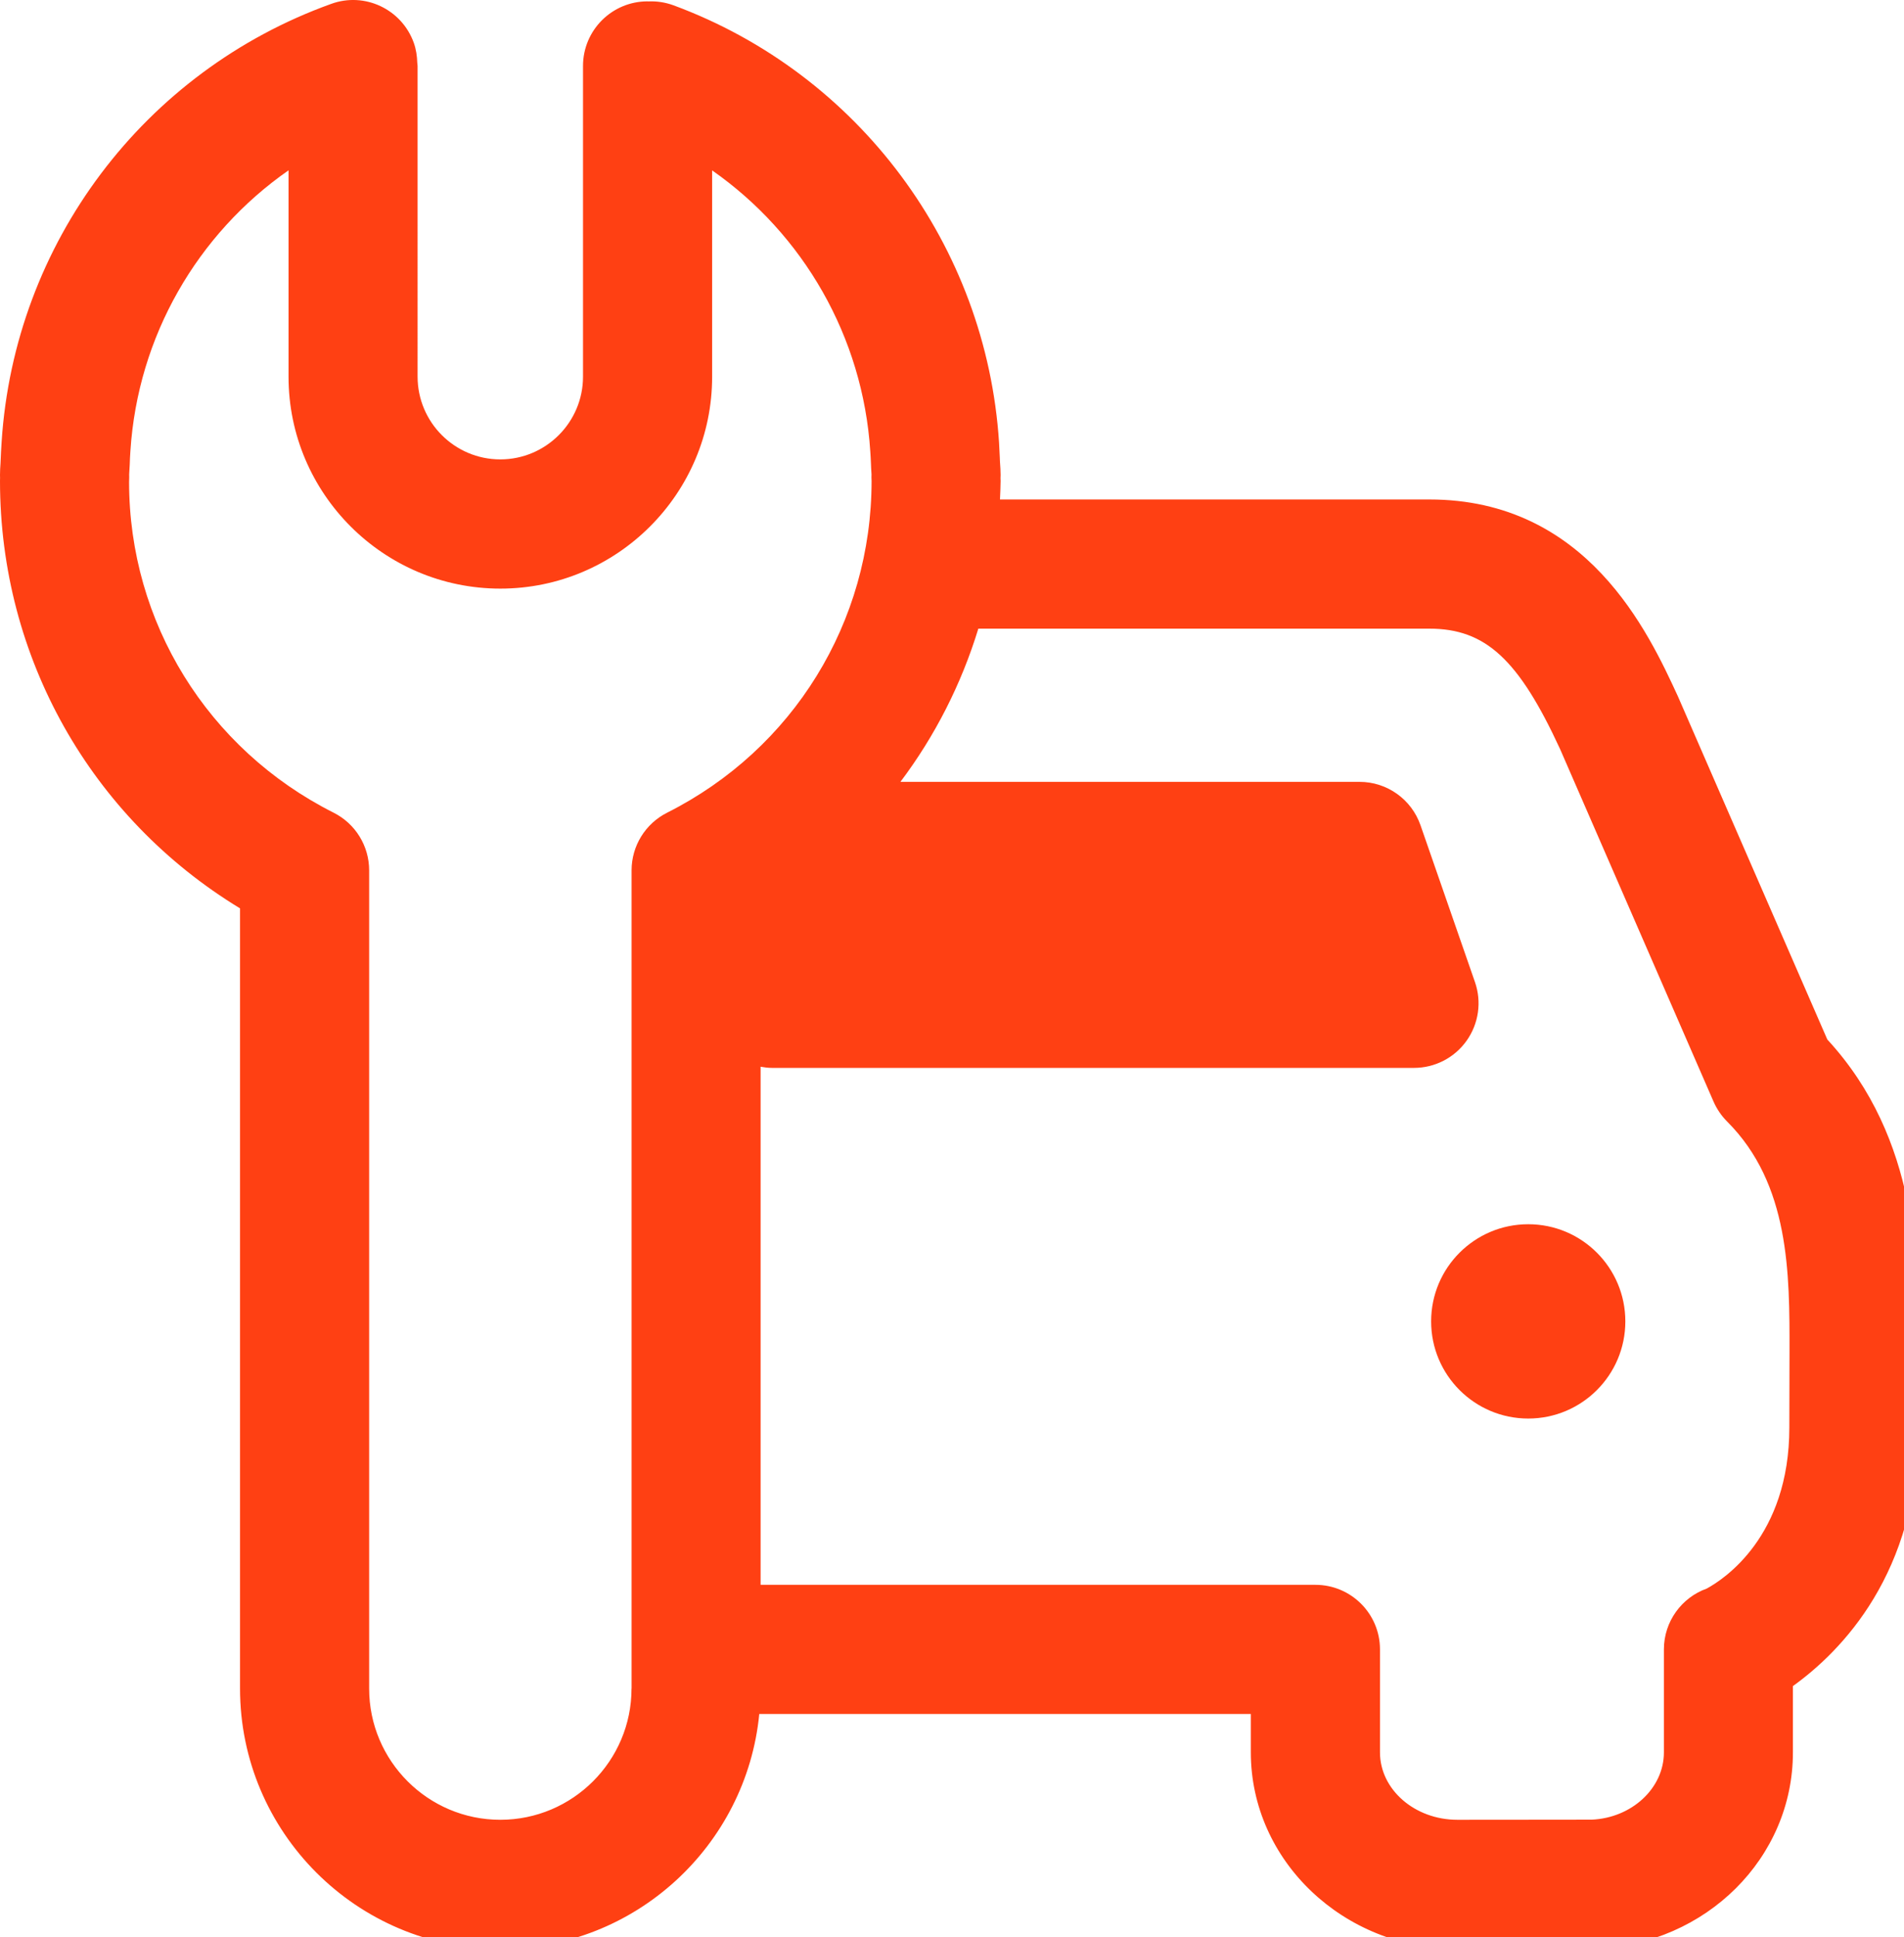 <?xml version="1.0" encoding="utf-8"?>
<!-- Generator: Adobe Illustrator 15.0.0, SVG Export Plug-In  -->
<!DOCTYPE svg PUBLIC "-//W3C//DTD SVG 1.1//EN" "http://www.w3.org/Graphics/SVG/1.1/DTD/svg11.dtd">
<svg version="1.1"
	 xmlns="http://www.w3.org/2000/svg" xmlns:xlink="http://www.w3.org/1999/xlink" xmlns:a="http://ns.adobe.com/AdobeSVGViewerExtensions/3.0/"
	 x="0px" y="0px" width="59px" height="60px" viewBox="0 0 59 60" enable-background="new 0 0 59 60" xml:space="preserve">
<defs>
</defs>
<path fill="#FF4013" d="M56.624,32.195l-4.632-10.633c-0.913-1.978-2.813-6.093-7.701-6.093H30.987
	c0.007-0.191,0.019-0.382,0.019-0.575c0-0.024-0.001-0.055-0.003-0.082c0.002-0.036,0.003-0.072,0.003-0.1
	c0-0.12-0.007-0.238-0.021-0.438c0-0.013-0.003-0.094-0.004-0.106c-0.006-0.16-0.014-0.32-0.023-0.462
	c-0.394-6.104-4.352-11.419-10.084-13.54c-0.259-0.095-0.525-0.134-0.784-0.122c-0.009,0-0.017-0.002-0.024-0.002
	c-1.104,0-2,0.896-2,2v9.623c0,1.413-1.149,2.563-2.563,2.563s-2.563-1.149-2.563-2.563V2.043c0-0.034-0.008-0.065-0.01-0.099
	c-0.006-0.206-0.035-0.414-0.108-0.619c-0.374-1.039-1.519-1.583-2.559-1.205C4.455,2.208,0.445,7.541,0.05,13.689
	c-0.014,0.184-0.021,0.369-0.034,0.655C0.007,14.467,0,14.589,0,14.713c0,0.022,0.001,0.054,0.002,0.085
	C0.001,14.835,0,14.876,0,14.895c0,5.469,2.82,10.434,7.438,13.238v24.164c0,4.446,3.618,8.064,8.064,8.064
	c4.183,0,7.629-3.199,8.026-7.277h15.232v1.189c0,3.356,2.87,6.088,6.398,6.088c4.192,0,4.242-0.003,4.286-0.006
	c3.429-0.144,6.114-2.814,6.114-6.082V52.22c1.497-1.075,3.887-3.498,3.887-8.005l0.004-2.342
	C59.455,39.228,59.461,35.271,56.624,32.195z M19.569,52.297c0,2.241-1.824,4.064-4.066,4.064c-2.241,0-4.064-1.823-4.064-4.064
	V26.956c0-0.756-0.426-1.446-1.101-1.786C6.429,23.202,4,19.265,4,14.927c0.001-0.032,0.004-0.108,0.004-0.141
	c0-0.065-0.003-0.131,0.002-0.154c0.006-0.085,0.012-0.169,0.014-0.241c0.005-0.137,0.009-0.273,0.021-0.426
	c0.229-3.55,2.074-6.721,4.9-8.69v6.392c0,3.618,2.944,6.563,6.563,6.563s6.563-2.944,6.563-6.563v-6.39
	c2.824,1.973,4.672,5.151,4.901,8.705c0.009,0.117,0.014,0.234,0.021,0.384c0.002,0.086,0.007,0.173,0.017,0.326
	c-0.001,0.034-0.002,0.069-0.002,0.095c0,0.018,0.004,0.091,0.004,0.108c0,4.37-2.428,8.308-6.336,10.275
	c-0.675,0.34-1.101,1.03-1.101,1.786V52.297z M55.447,44.211c0,3.386-2.039,4.707-2.56,4.989c-0.773,0.276-1.327,1.016-1.327,1.884
	v3.189c0,1.116-1.002,2.032-2.239,2.084c-0.263,0.004-4.106,0.001-4.161,0.004c-1.322,0-2.398-0.937-2.398-2.088v-3.189
	c0-1.104-0.896-2-2-2H23.569V33.038c0.115,0.021,0.233,0.036,0.354,0.036h19.893c0.647,0,1.255-0.313,1.63-0.841
	s0.472-1.204,0.26-1.815l-1.688-4.859c-0.28-0.805-1.038-1.344-1.89-1.344H27.902c1.073-1.424,1.888-3.027,2.414-4.745h13.975
	c1.741,0,2.769,0.951,4.052,3.73l4.756,10.92c0.101,0.229,0.243,0.438,0.42,0.615c1.94,1.939,1.937,4.698,1.933,7.132L55.447,44.211
	z"/>
<circle fill="#FF4013" cx="47.356" cy="40.925" r="3.009"/>
</svg>
